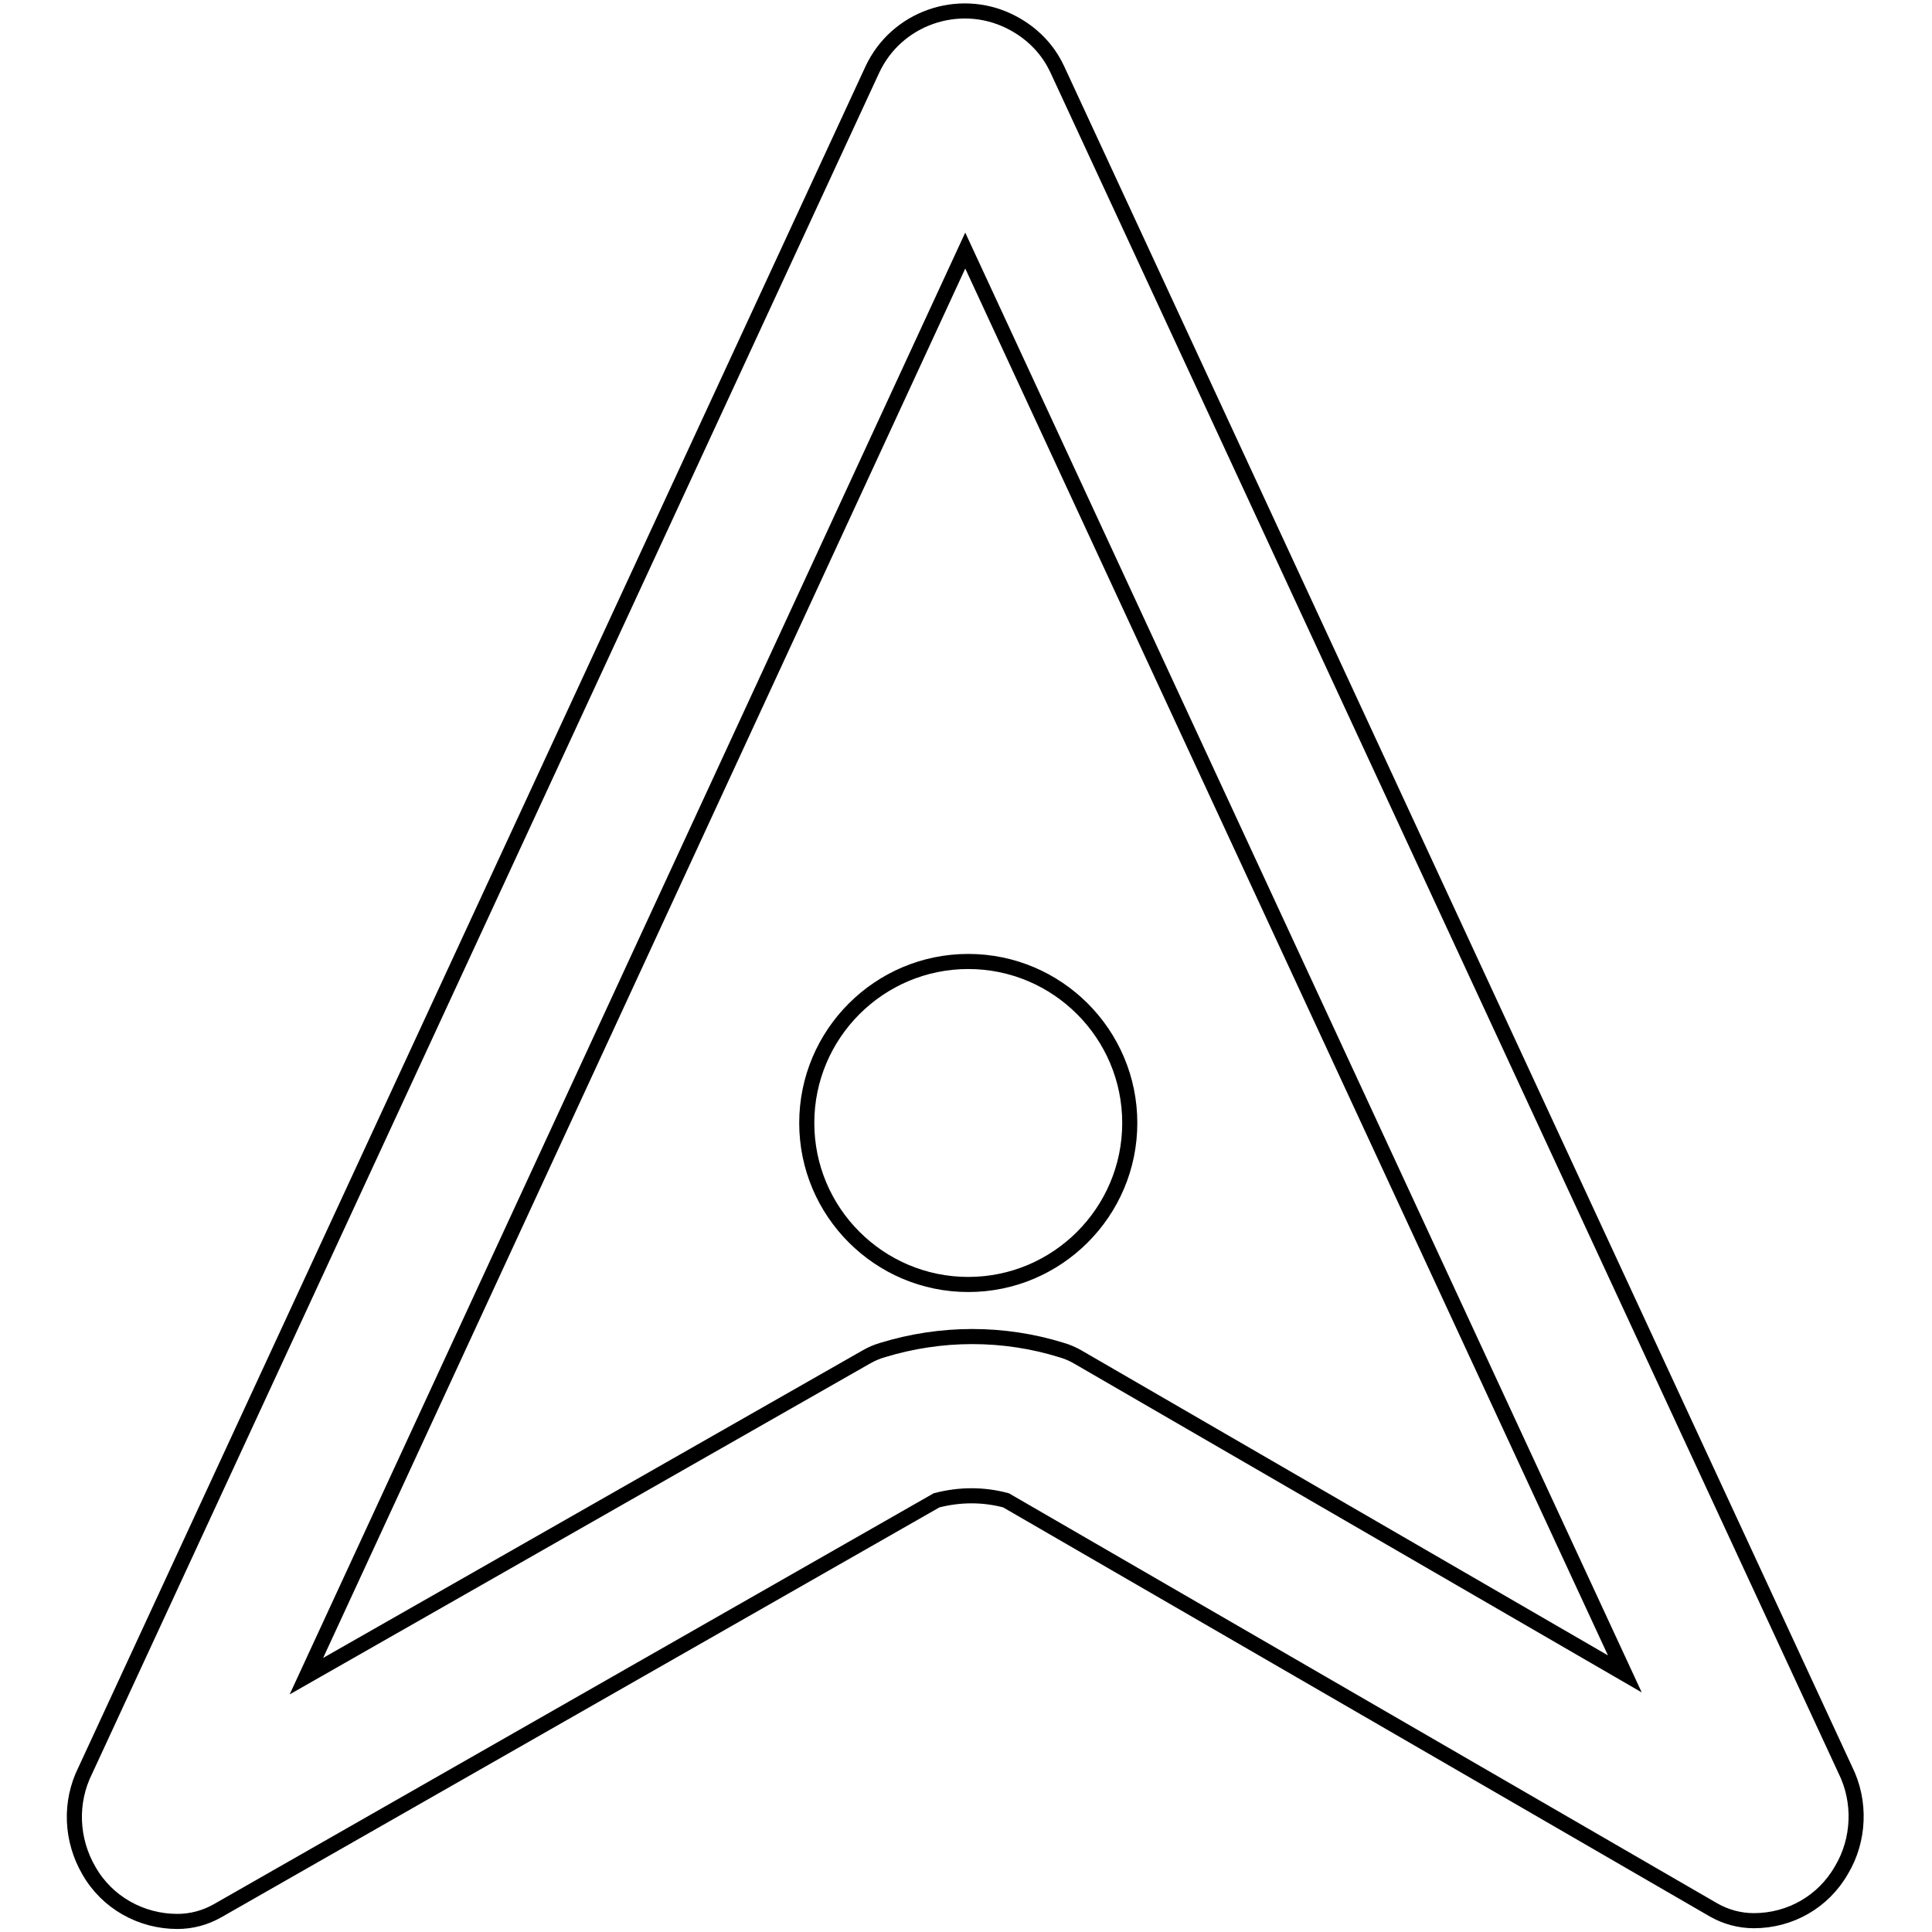 <?xml version="1.0" encoding="utf-8"?>
<!-- Svg Vector Icons : http://www.onlinewebfonts.com/icon -->
<!DOCTYPE svg PUBLIC "-//W3C//DTD SVG 1.1//EN" "http://www.w3.org/Graphics/SVG/1.1/DTD/svg11.dtd">
<svg version="1.1" xmlns="http://www.w3.org/2000/svg" xmlns:xlink="http://www.w3.org/1999/xlink" x="0px" y="0px" viewBox="0 0 256 256" enable-background="new 0 0 256 256" xml:space="preserve">
<g> <path stroke-width="2" fill-opacity="0" stroke="#000000"  d="M232.4,254.5c-1.9,0-3.7-0.5-5.3-1.4l-93.8-54.3c-3-0.8-6.1-0.8-9.2,0l-95.3,54.4c-1.6,0.9-3.4,1.4-5.3,1.4 c-4.8,0-9.3-2.5-11.7-6.7c-2.4-4.1-2.6-9.1-0.5-13.3L115.6,9.2c0.1-0.2,0.2-0.4,0.3-0.6c3.5-6.6,11.8-9.1,18.4-5.5 c2.4,1.3,4.3,3.2,5.5,5.5c0.1,0.2,0.2,0.4,0.3,0.6l104.4,225.3c2.1,4.2,1.9,9.3-0.5,13.3C241.6,252,237.2,254.5,232.4,254.5 L232.4,254.5z M127.9,33.2L40.6,222.1l74.2-42.3c0.7-0.4,1.4-0.7,2.1-0.9c7.8-2.4,16.1-2.4,23.8,0c0.7,0.2,1.4,0.5,2.1,0.9l72.5,42 L127.9,33.2z"/> <path stroke-width="2" fill-opacity="0" stroke="#000000"  d="M106.9,148.8c0,11.8,9.6,21.4,21.4,21.4c11.8,0,21.4-9.6,21.4-21.4c0-11.8-9.6-21.4-21.4-21.4 C116.5,127.4,106.9,137,106.9,148.8z"/></g>
</svg>
